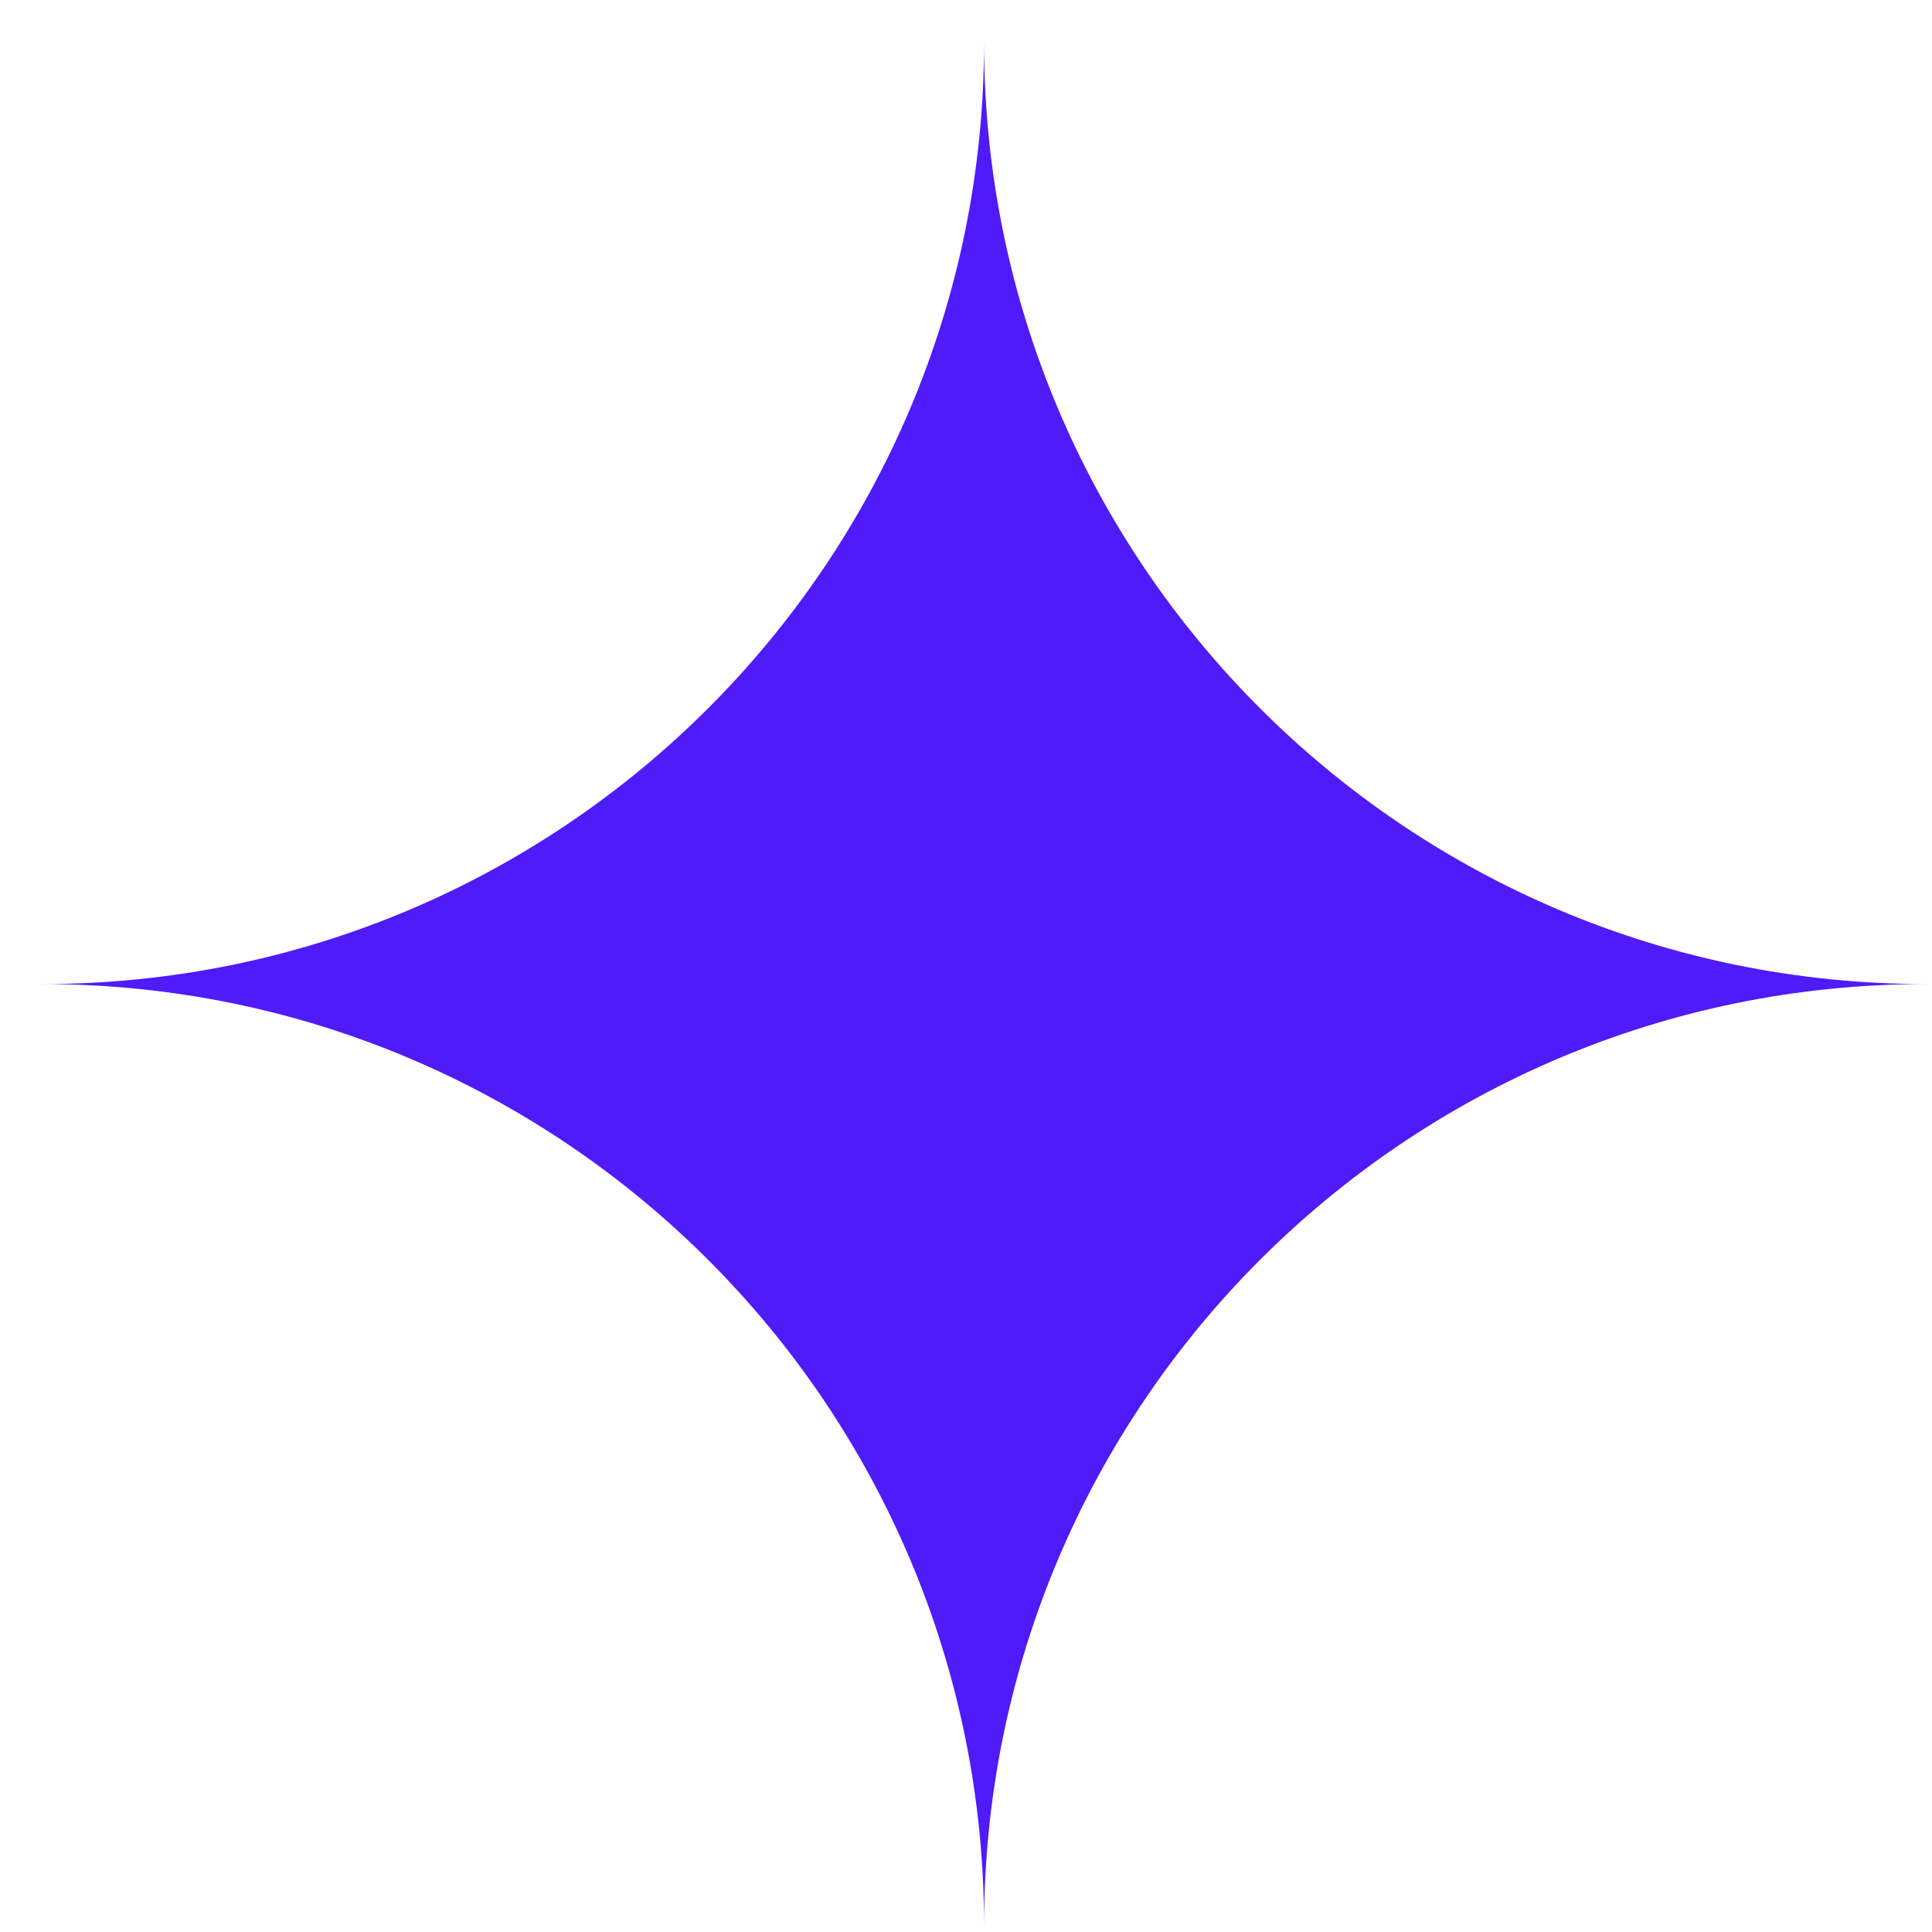<?xml version="1.0" encoding="UTF-8"?> <svg xmlns="http://www.w3.org/2000/svg" width="40" height="40" viewBox="0 0 40 40" fill="none"><path d="M20.374 0.875C20.374 11.644 11.644 20.374 0.875 20.374C11.644 20.374 20.374 29.104 20.374 39.874C20.374 29.104 29.105 20.374 39.874 20.374C29.105 20.374 20.374 11.644 20.374 0.875Z" fill="#4F1BF9"></path></svg> 
